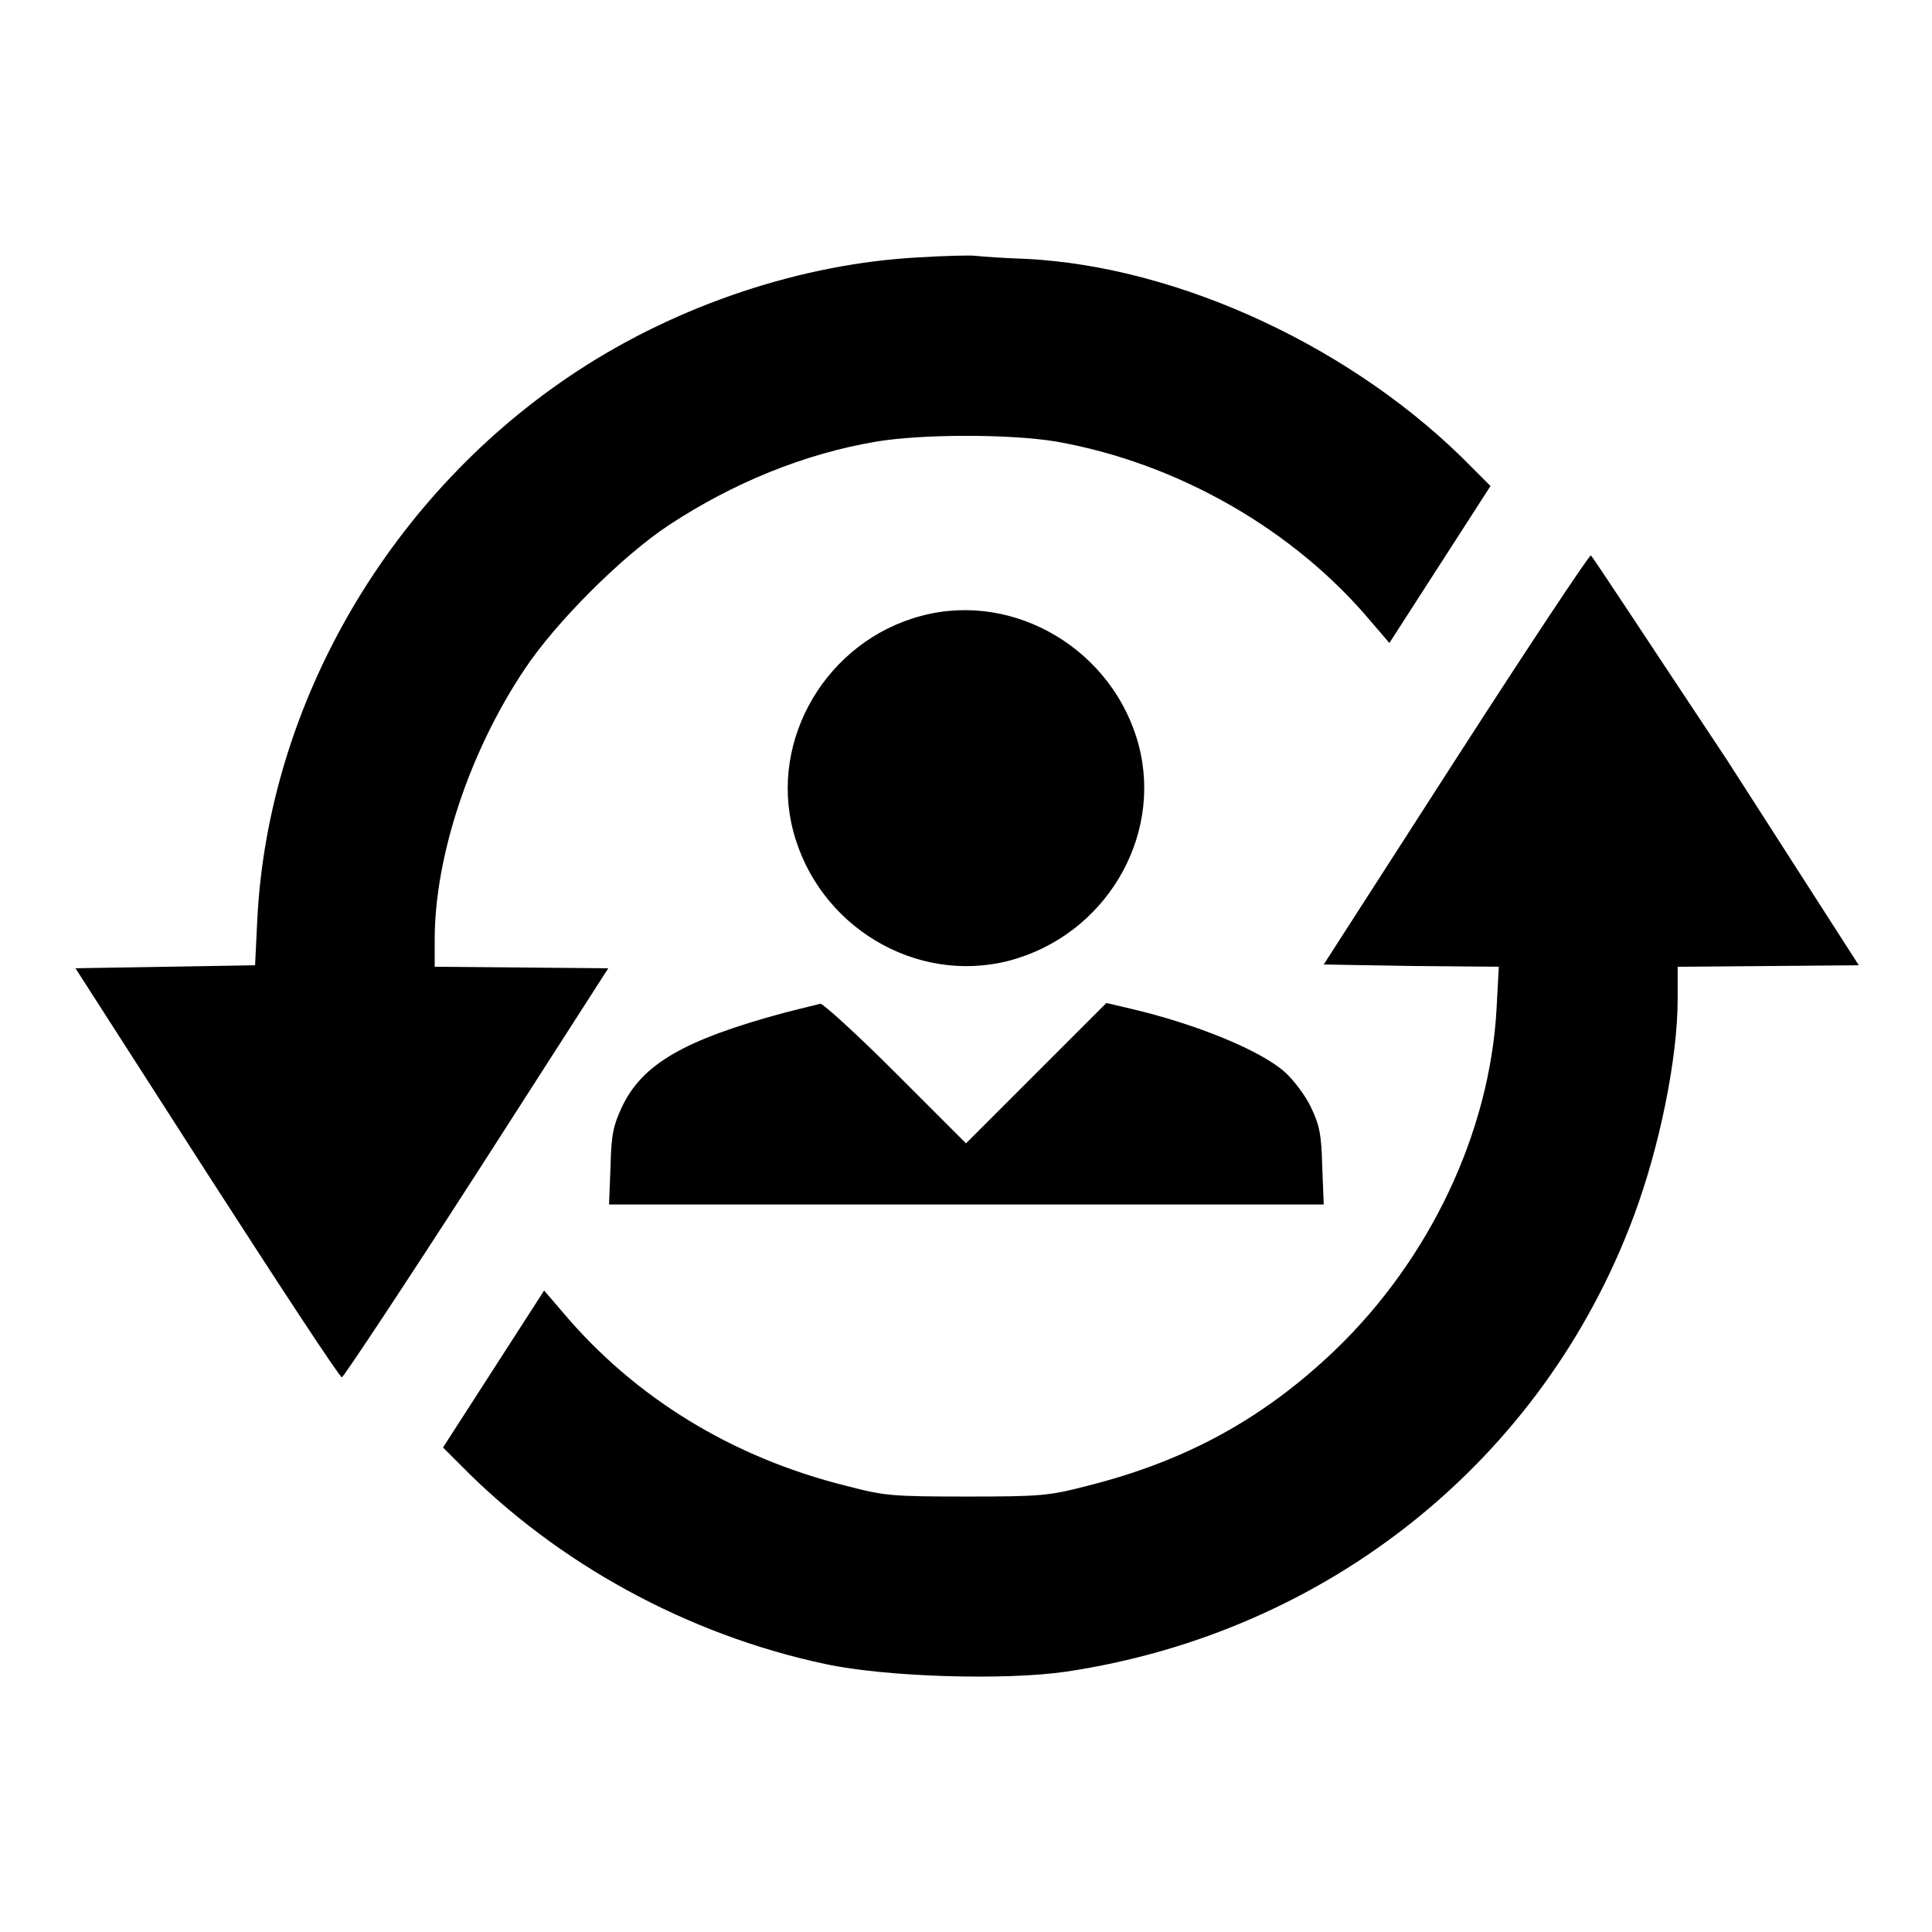 <?xml version="1.0" encoding="utf-8"?>
<!-- Svg Vector Icons : http://www.onlinewebfonts.com/icon -->
<!DOCTYPE svg PUBLIC "-//W3C//DTD SVG 1.1//EN" "http://www.w3.org/Graphics/SVG/1.1/DTD/svg11.dtd">
<svg version="1.1" xmlns="http://www.w3.org/2000/svg" xmlns:xlink="http://www.w3.org/1999/xlink" x="0px" y="0px" viewBox="0 0 256 256" enable-background="new 0 0 256 256" xml:space="preserve">
<g><g><g><path fill="#000000" d="M121.8,34.1c-15.5,0.8-31.9,6.3-45.2,15C51.8,65.3,35.6,93,34.1,121.7l-0.3,6.2l-11.9,0.2L10,128.3l17.4,27.1c9.6,14.9,17.6,27.1,17.9,27.1c0.2,0,8.3-12.2,17.9-27.1l17.4-27.1l-11.5-0.1l-11.5-0.1v-3.6c0-11,4.6-24.9,11.9-35.8c4.1-6.2,12.9-15,19.1-19.1c8.5-5.6,18-9.5,27.6-11.1c6.1-1,17.6-1,23.7,0c16,2.8,31.5,11.6,41.8,23.9l2.4,2.8l6.7-10.4l6.7-10.4l-2.4-2.4c-15.4-15.8-38.8-26.7-59.2-27.7c-2.9-0.1-5.8-0.3-6.6-0.4C128.4,33.8,125.1,33.9,121.8,34.1z"/><path fill="#000000" d="M192.9,100.6l-17.5,27.2L187,128l11.6,0.1l-0.3,5.6c-0.9,16.3-8.8,33.1-21.4,45.2c-9.4,9-19.7,14.7-32.9,18c-5,1.3-6.1,1.4-15.9,1.4c-10,0-10.9-0.1-15.9-1.4c-15.3-3.8-28.2-11.8-37.7-23.1l-2.4-2.8l-6.7,10.4l-6.7,10.4l2.4,2.4c12.7,12.9,29.9,22.4,48.3,26.3c7.9,1.7,23.7,2.2,31.9,1c34.7-5.2,63.2-28.1,75.2-60.4c3.4-9.1,5.8-20.9,5.8-28.7v-4.3l12-0.1l12-0.1l-17.4-27.1C219,85.9,211,73.7,210.8,73.6C210.6,73.5,202.5,85.7,192.9,100.6z"/><path fill="#000000" d="M122.1,81.6c-12.5,3.3-20.2,16.3-17,28.5c3.3,12.6,16.2,20.4,28.6,17.2c12.6-3.3,20.4-16.2,17.2-28.5C147.6,86.2,134.5,78.3,122.1,81.6z"/><path fill="#000000" d="M103.9,134.2c-13.3,3.6-18.8,6.8-21.5,12.5c-1.1,2.4-1.4,3.5-1.5,7.8l-0.2,5.1H128h47.4l-0.2-5.1c-0.1-4.3-0.4-5.5-1.5-7.8c-0.7-1.5-2.3-3.6-3.4-4.6c-3.2-2.9-11.8-6.4-20.3-8.4l-3.4-0.8l-9.3,9.3l-9.3,9.3l-9.3-9.3c-5.1-5.1-9.6-9.2-10-9.2C108.4,133.1,106.2,133.6,103.9,134.2z"/></g></g></g>
</svg>